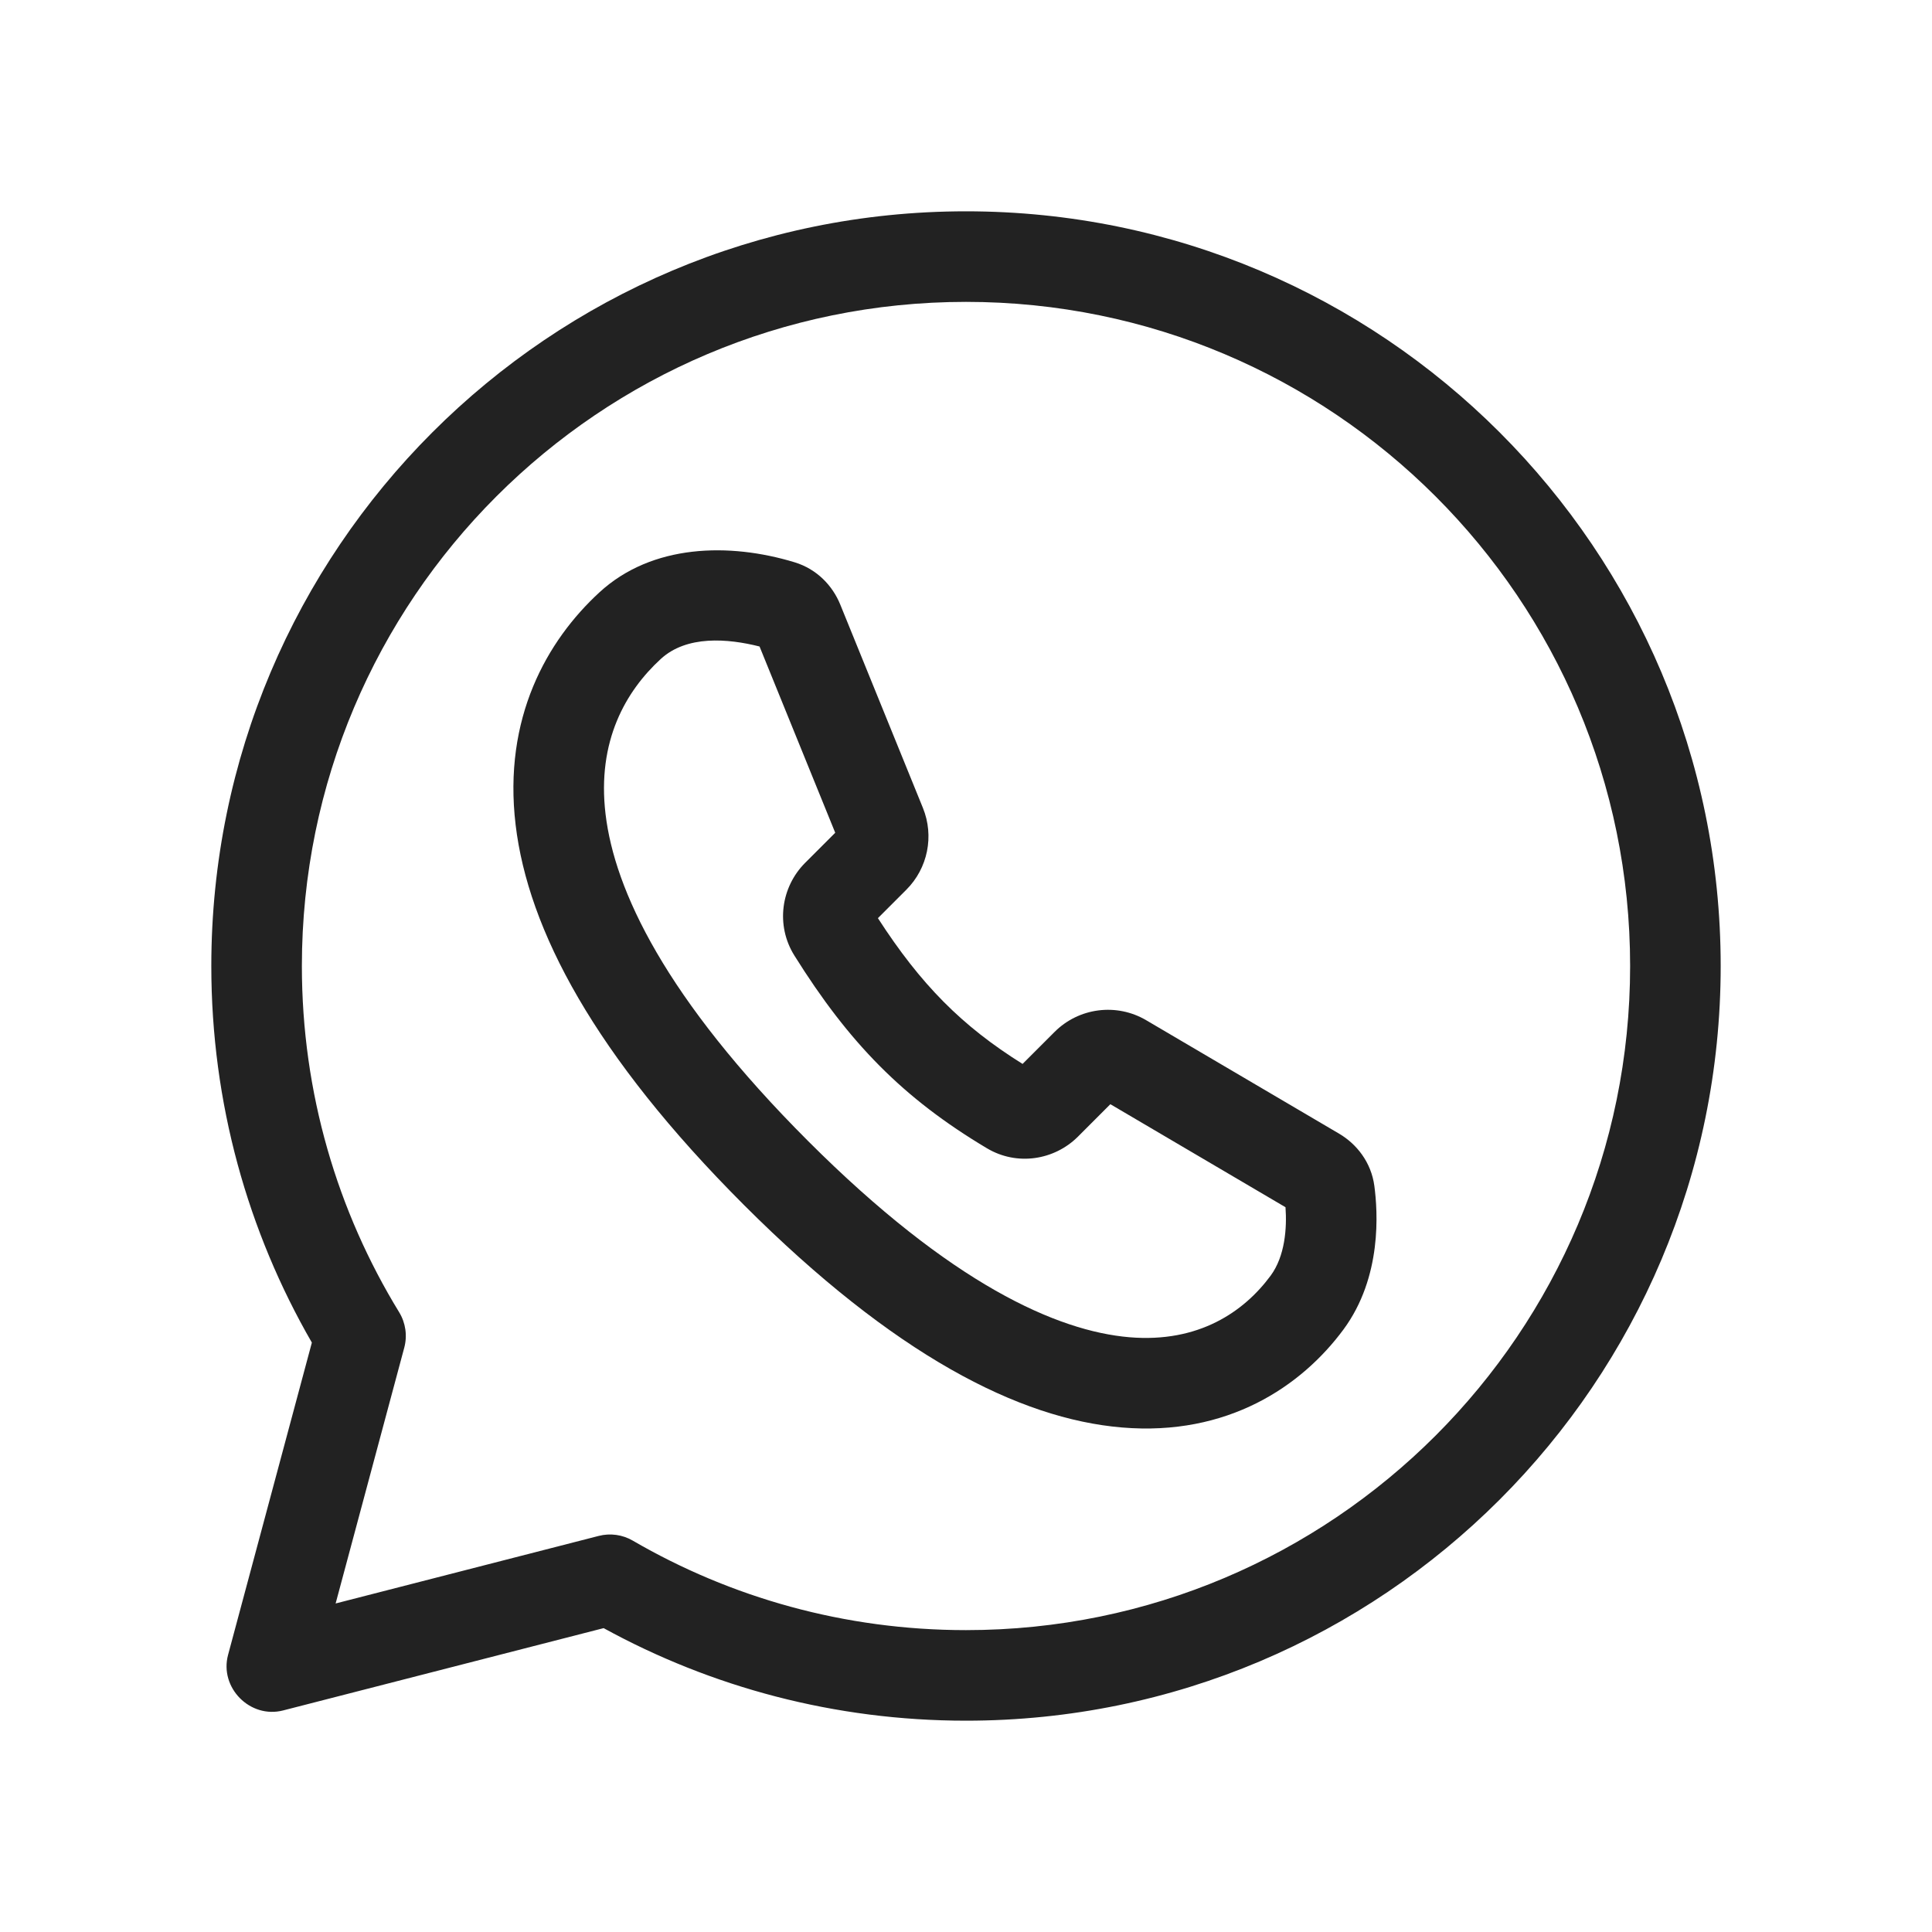 <svg width="64" height="64" viewBox="0 0 64 64" fill="none" xmlns="http://www.w3.org/2000/svg">
<path fill-rule="evenodd" clip-rule="evenodd" d="M27.834 20.025C27.584 19.409 27.066 18.852 26.321 18.626C24.163 17.97 21.6 18.018 19.856 19.623C18.122 21.218 16.657 23.782 17.081 27.328C17.495 30.791 19.684 34.955 24.647 39.919C29.609 44.88 33.753 47 37.163 47.287C40.669 47.583 43.114 45.922 44.503 44.043C45.794 42.296 45.637 40.122 45.528 39.29C45.424 38.5 44.938 37.895 44.361 37.555L37.969 33.796C36.988 33.219 35.74 33.378 34.934 34.184L33.874 35.244C31.86 33.986 30.502 32.613 29.082 30.415L30.024 29.473C30.735 28.762 30.951 27.695 30.573 26.764L27.834 20.025ZM25.161 21.416L27.668 27.586L26.671 28.583C25.869 29.386 25.691 30.655 26.314 31.652C28.123 34.547 29.914 36.381 32.692 38.037C33.688 38.632 34.926 38.434 35.708 37.653L36.782 36.578L42.584 39.991C42.634 40.682 42.568 41.614 42.09 42.26C41.211 43.449 39.712 44.491 37.415 44.298C35.023 44.096 31.506 42.535 26.768 37.797C22.032 33.061 20.36 29.486 20.06 26.972C19.769 24.541 20.736 22.889 21.887 21.831C22.748 21.038 24.109 21.15 25.161 21.416Z" fill="#222222"/>
<path fill-rule="evenodd" clip-rule="evenodd" d="M32 7C18.193 7 7 18.193 7 32C7 36.541 8.212 40.803 10.331 44.475L7.555 54.82C7.263 55.908 8.285 56.941 9.377 56.661L19.996 53.934C23.56 55.889 27.652 57 32 57C45.807 57 57 45.807 57 32C57 18.193 45.807 7 32 7ZM10 32C10 19.85 19.85 10 32 10C44.15 10 54 19.85 54 32C54 44.15 44.15 54 32 54C27.974 54 24.204 52.92 20.961 51.035C20.62 50.837 20.216 50.781 19.834 50.879L11.118 53.117L13.392 44.642C13.498 44.244 13.437 43.821 13.223 43.47C11.178 40.131 10 36.206 10 32Z" fill="#222222"/>
</svg>
